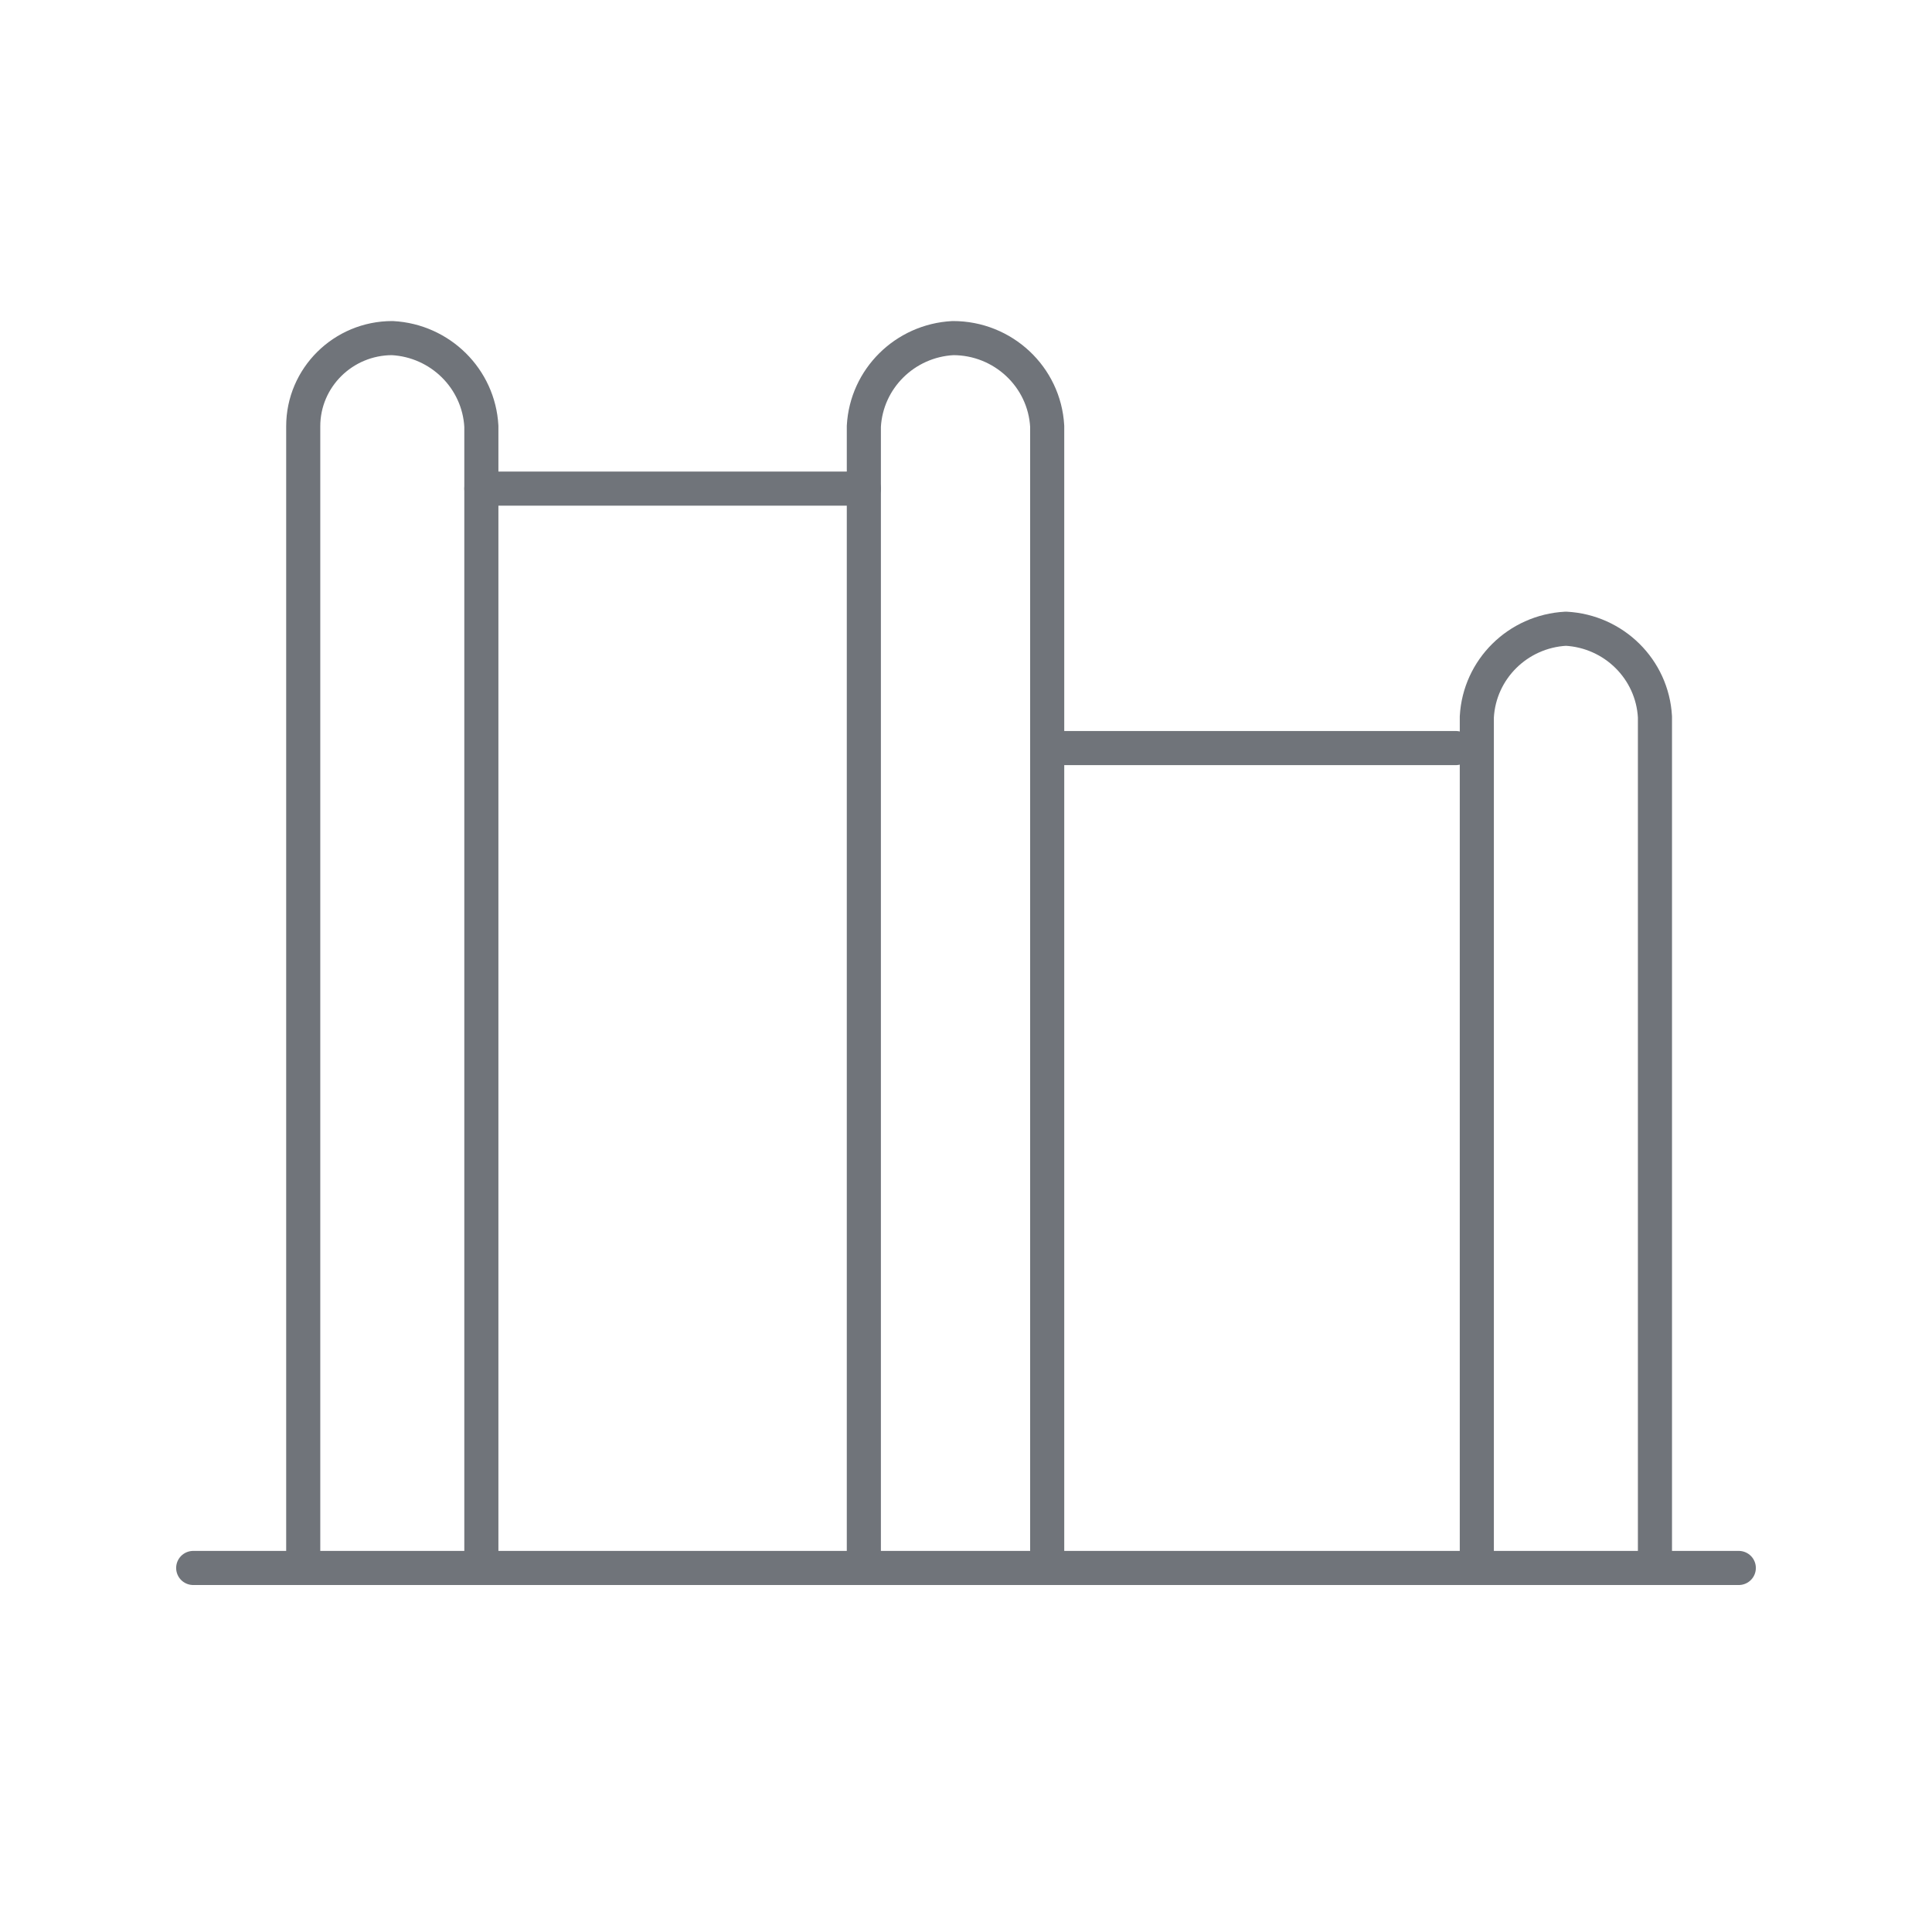 <?xml version="1.0" encoding="utf-8"?>
<svg xmlns="http://www.w3.org/2000/svg" height="40px" version="1.1" viewBox="0 0 40 40" width="40px">
    <title>icon/exercise stations</title>
    <g fill="none" fill-rule="evenodd" id="icon/exercise-stations" stroke="none" stroke-linecap="round" stroke-linejoin="round" stroke-width="1">
        <g id="ExerciseStations-01" stroke="#70747A" stroke-width="0.706" transform="translate(4, 7)">
            <line id="Path" x1="0" x2="32" y1="25.463" y2="25.463"/>
            <path d="M2.278,25.463 L2.278,1.826 C2.278,0.818 3.104,2.3500101e-06 4.122,2.3500101e-06 L4.122,2.3500101e-06 C5.117,0.053 5.912,0.841 5.966,1.826 L5.966,25.463" id="Path"/>
            <path d="M13.885,25.463 L13.885,1.826 C13.939,0.841 14.734,0.053 15.729,0 L15.729,0 C16.766,-0.002 17.624,0.801 17.681,1.826 L17.681,25.463" id="Path"/>
            <path d="M26.576,25.463 L26.576,7.843 C26.63,6.857 27.425,6.07 28.42,6.017 L28.42,6.017 C29.416,6.07 30.21,6.857 30.264,7.843 L30.264,25.463" id="Path"/>
            <line id="Path" x1="5.966" x2="13.885" y1="3.116" y2="3.116"/>
            <line id="Path" x1="18.007" x2="26.142" y1="8.488" y2="8.488"/>
        </g>
    </g>
</svg>